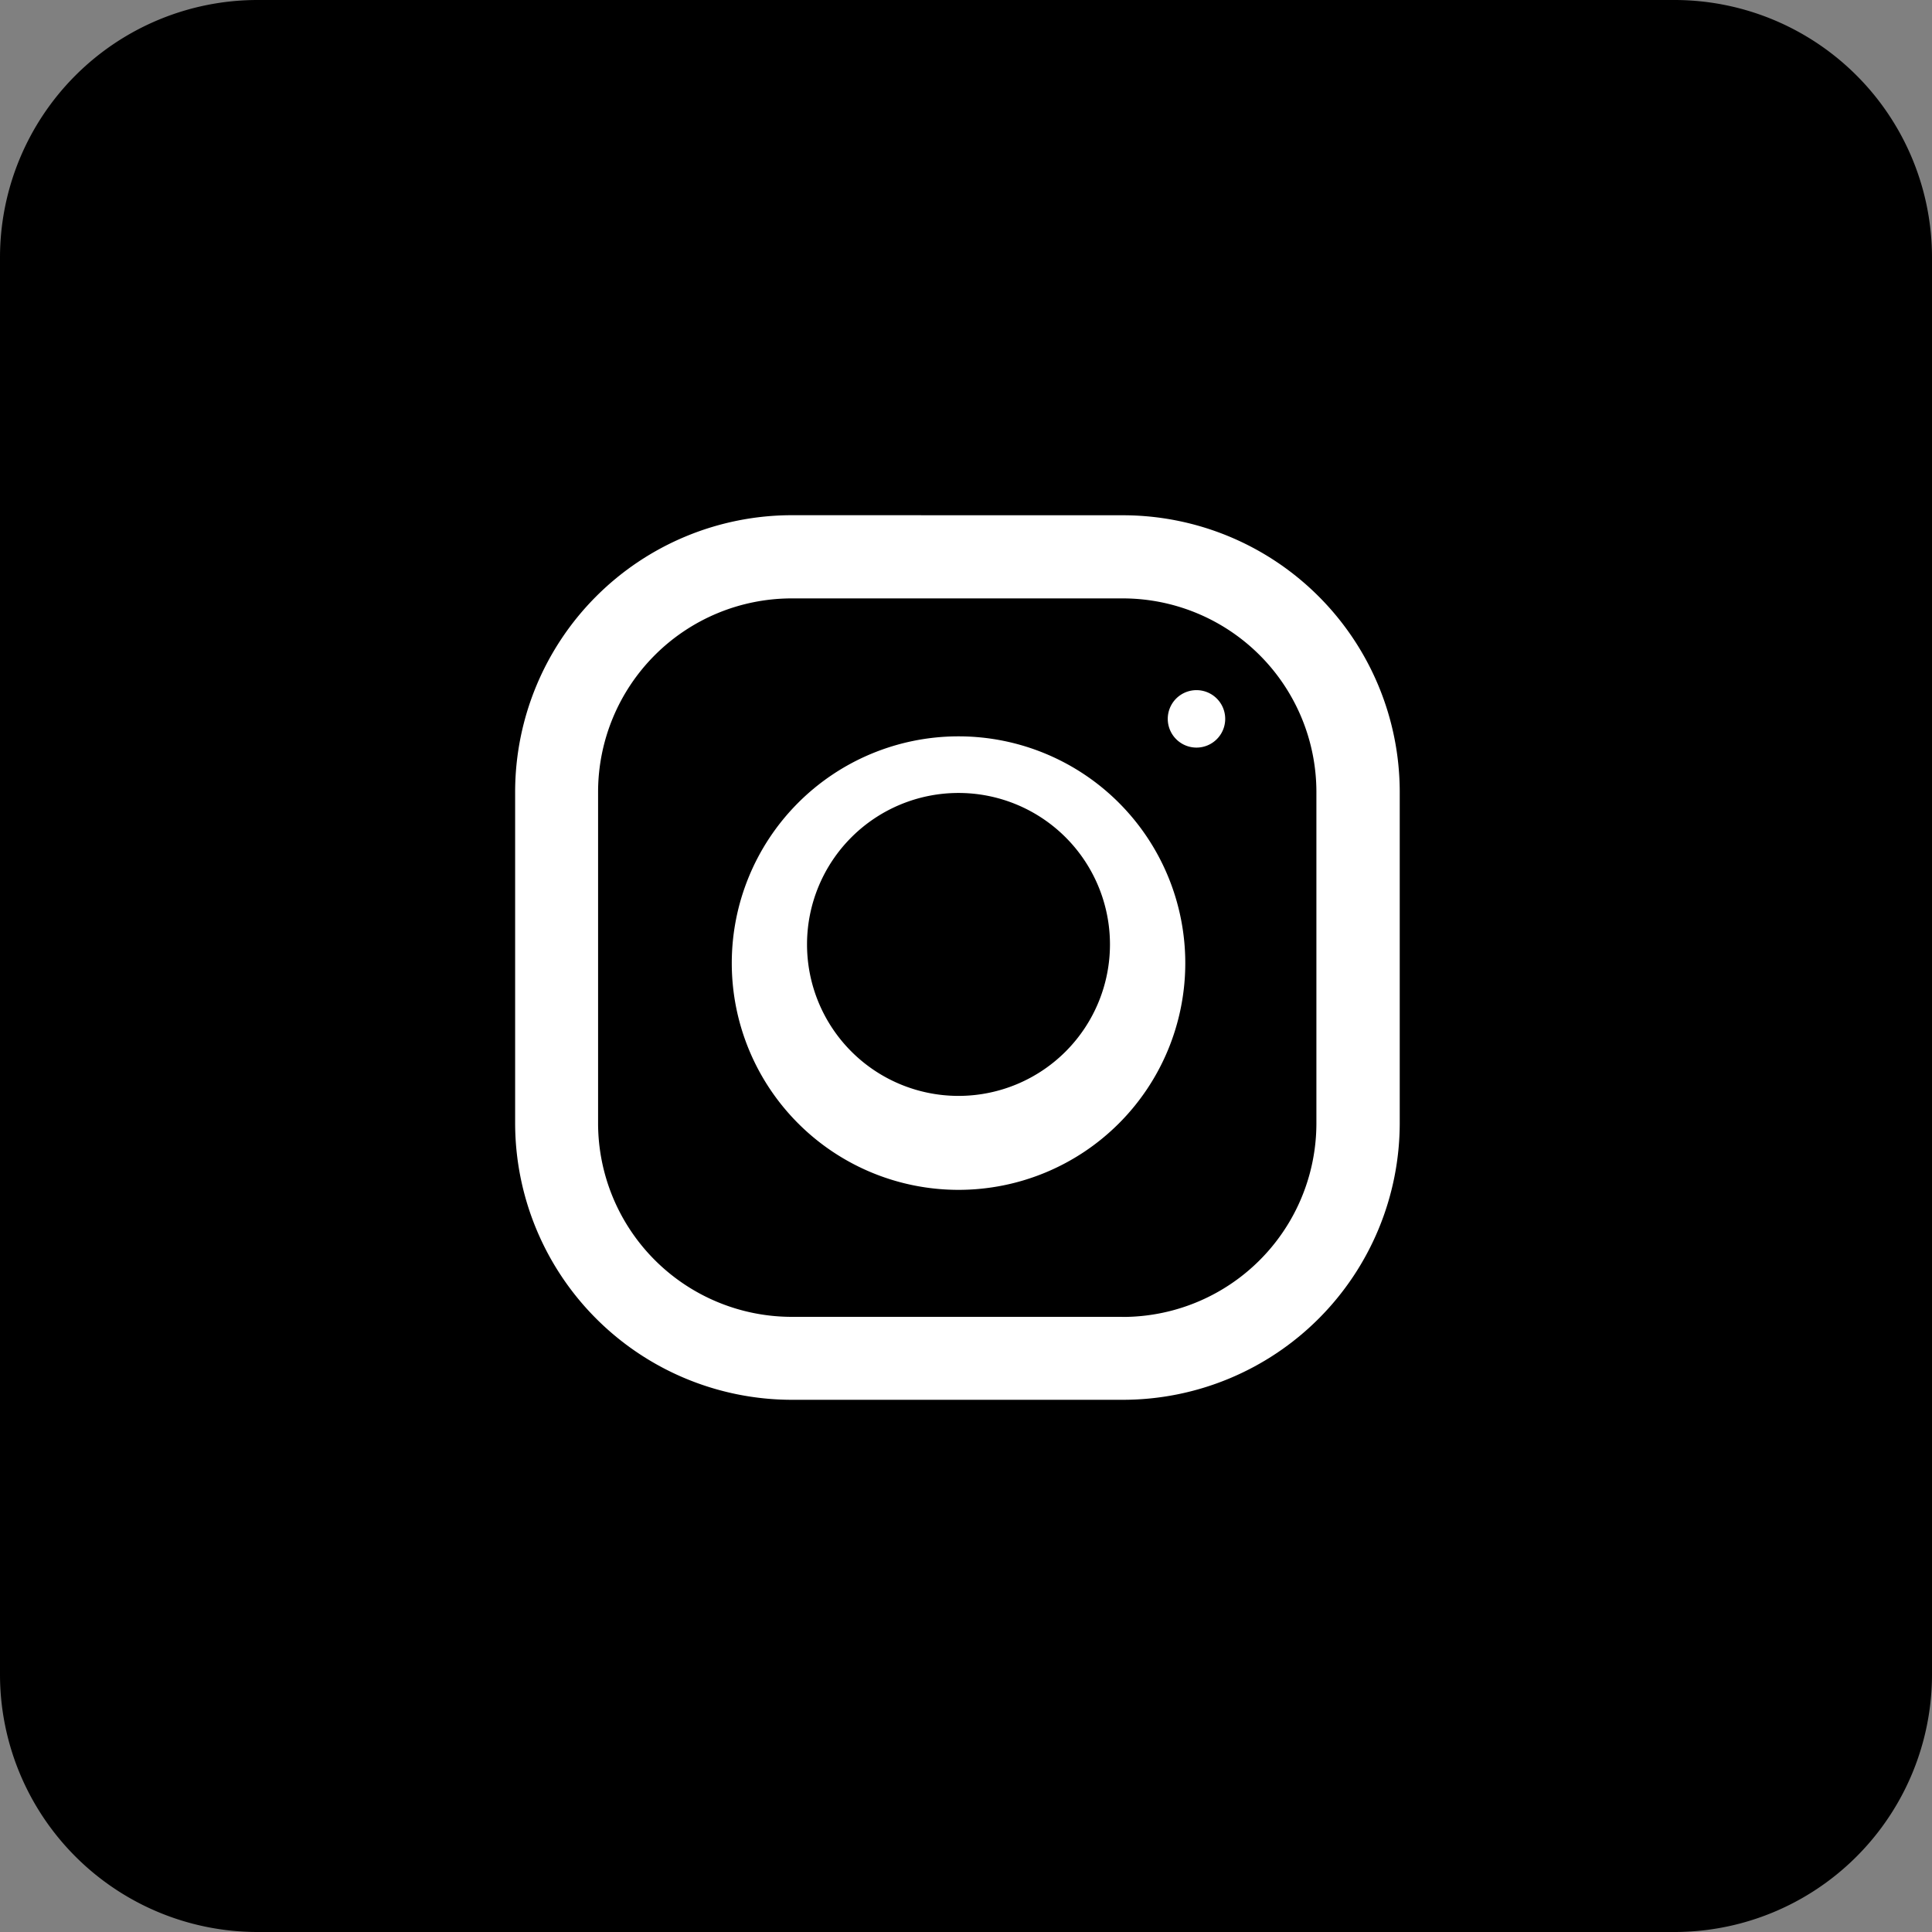 <svg xmlns="http://www.w3.org/2000/svg" xmlns:xlink="http://www.w3.org/1999/xlink" width="30" height="30" viewBox="0 0 30 30"><rect x="0" y="0" width="30" height="30" fill="#808080" stroke="none"/><script xmlns=""/>
  <defs>
    <clipPath id="clip-path">
      <rect width="30" height="30" fill="none"/>
    </clipPath>
  </defs>
  <g id="insta-black" clip-path="url(#clip-path)">
    <rect id="Rectangle_164" data-name="Rectangle 164" width="20" height="19" transform="translate(4 5)" fill="#fff"/>
    <path id="Exclusion_4" data-name="Exclusion 4" d="M10943,36h-22a4,4,0,0,1-4-4V10a4,4,0,0,1,4-4h22a4,4,0,0,1,4,4V32A4,4,0,0,1,10943,36Zm-13.707-22a4.3,4.3,0,0,0-4.294,4.291v5.151a4.3,4.3,0,0,0,4.295,4.294h5.147a4.3,4.3,0,0,0,4.294-4.294v-5.15a4.3,4.3,0,0,0-4.294-4.291Zm5.148,12.448h-5.148a3.009,3.009,0,0,1-3.006-3.006v-5.15a3.008,3.008,0,0,1,3.006-3h5.148a3.008,3.008,0,0,1,3,3v5.151a3.008,3.008,0,0,1-3.047,3.006Zm-2.574-9.014a3.521,3.521,0,1,0,.034,0Zm3.692-.717a.446.446,0,1,0,.04,0Zm-3.692,6.3a2.352,2.352,0,1,1,.033,0Z" transform="translate(-10917 -6)"/>
  </g>
</svg>